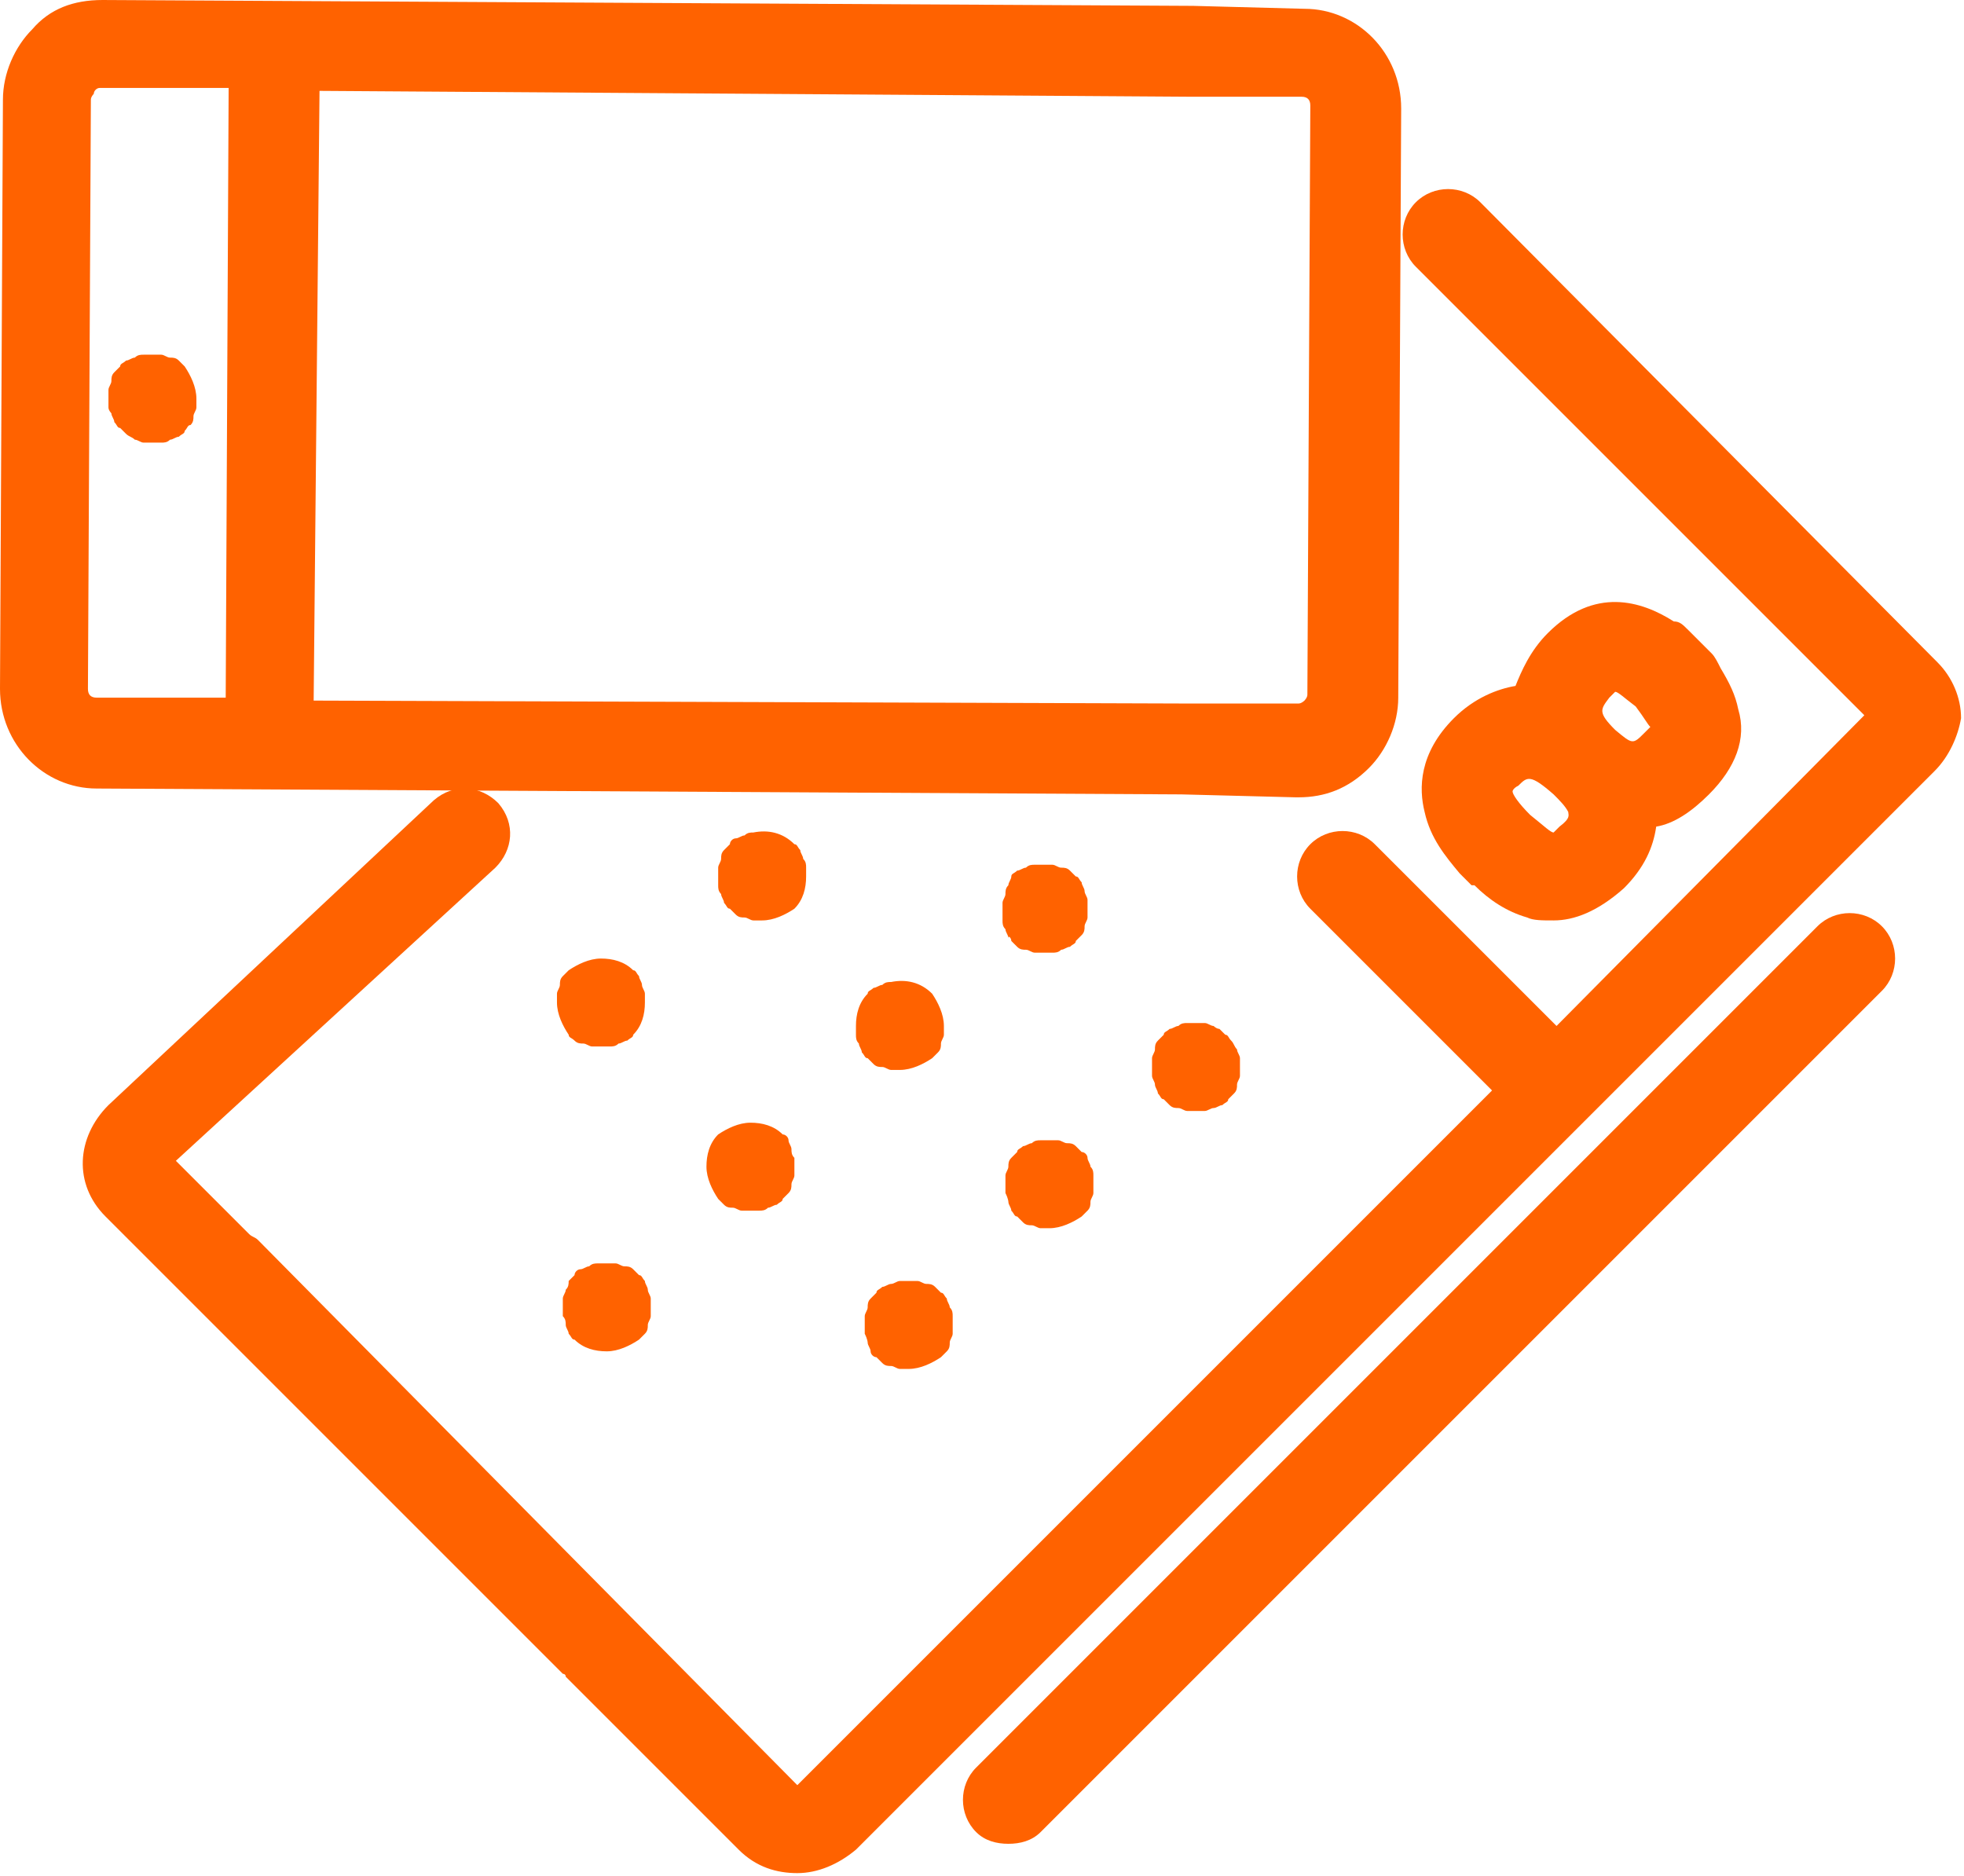 <?xml version="1.0" encoding="UTF-8" standalone="no"?>
<!-- Generator: Adobe Illustrator 21.1.0, SVG Export Plug-In . SVG Version: 6.00 Build 0)  -->
<svg id="svg4136" xmlns:rdf="http://www.w3.org/1999/02/22-rdf-syntax-ns#" xmlns="http://www.w3.org/2000/svg" xml:space="preserve" height="64" width="67" version="1.1" y="0px" x="0px" xmlns:cc="http://creativecommons.org/ns#" xmlns:dc="http://purl.org/dc/elements/1.1/" viewBox="0 0 67 64"><style id="style4138" type="text/css">
	.st0{fill:#FF6200;}
</style><g id="Layer_3" transform="translate(1.4)"><g id="g4163" fill="#ff6200"><path id="path4165" class="st0" d="m64.7 22.6-15.6-15.7c-0.6-0.6-1.6-0.6-2.2 0s-0.6 1.6 0 2.2l15.3 15.3-10.5 10.6-6.2-6.2c-0.6-0.6-1.6-0.6-2.2 0s-0.6 1.6 0 2.2l6.2 6.2-23.7 23.7-18.4-18.6c-0.1-0.1-0.2-0.1-0.3-0.2l-2.5-2.5 10.9-10c0.6-0.6 0.7-1.5 0.1-2.2-0.6-0.6-1.5-0.7-2.2-0.1l-11.1 10.4c-1.1 1.1-1.2 2.7-0.1 3.8l15.6 15.6s0.1 0 0.1 0.1l5.9 5.9c0.6 0.6 1.3 0.8 2 0.8s1.4-0.3 2-0.8l36.8-36.8c0.5-0.5 0.8-1.2 0.9-1.8 0-0.7-0.3-1.4-0.8-1.9z"/><path id="path4167" class="st0" d="m60.6 31.6-28.7 28.7c-0.6 0.6-0.6 1.6 0 2.2 0.3 0.3 0.7 0.4 1.1 0.4s0.8-0.1 1.1-0.4l28.7-28.7c0.6-0.6 0.6-1.6 0-2.2s-1.6-0.6-2.2 0z"/><path id="path4169" class="st0" d="m48.4 29.8l0.2 0.2 0.2 0.2h0.1c0.5 0.5 1.1 0.9 1.8 1.1 0.2 0.1 0.5 0.1 0.9 0.1 0.7 0 1.5-0.3 2.4-1.1 0.7-0.7 1-1.4 1.1-2.1 0.6-0.1 1.2-0.5 1.8-1.1 0.9-0.9 1.3-1.9 1-2.9-0.1-0.5-0.3-0.9-0.6-1.4-0.1-0.2-0.2-0.4-0.3-0.5l-0.5-0.5-0.3-0.3c-0.2-0.2-0.3-0.3-0.5-0.3-1.1-0.7-2.7-1.2-4.3 0.4-0.6 0.6-0.9 1.3-1.1 1.8-0.6 0.1-1.4 0.4-2.1 1.1-1.2 1.2-1.2 2.4-1 3.2 0.2 0.9 0.7 1.5 1.2 2.1v0zm5.1-6l0.2-0.2c0.1 0 0.3 0.2 0.7 0.5 0.3 0.4 0.4 0.6 0.5 0.7l-0.2 0.2c-0.4 0.4-0.4 0.4-1-0.1-0.6-0.6-0.5-0.7-0.2-1.1zm-3.1 3c0.3-0.3 0.4-0.4 1.2 0.3 0.2 0.2 0.4 0.4 0.5 0.6 0 0.1 0.1 0.2-0.3 0.5l-0.2 0.2c-0.1 0-0.3-0.2-0.8-0.6-0.4-0.4-0.6-0.7-0.6-0.8 0 0 0-0.1 0.2-0.2z"/><path id="path4171" class="st0" d="m33 41c0 0.1 0.1 0.2 0.1 0.3 0.1 0.1 0.1 0.2 0.2 0.2l0.2 0.2c0.1 0.1 0.2 0.1 0.3 0.1s0.2 0.1 0.3 0.1h0.3c0.4 0 0.8-0.2 1.1-0.4l0.2-0.2c0.1-0.1 0.1-0.2 0.1-0.3s0.1-0.2 0.1-0.3v-0.3-0.3c0-0.1 0-0.2-0.1-0.3 0-0.1-0.1-0.2-0.1-0.3s-0.1-0.2-0.2-0.2l-0.2-0.2c-0.1-0.1-0.2-0.1-0.3-0.1s-0.2-0.1-0.3-0.1h-0.6c-0.1 0-0.2 0-0.3 0.1-0.1 0-0.2 0.1-0.3 0.1-0.1 0.1-0.2 0.1-0.2 0.2l-0.2 0.2c-0.1 0.1-0.1 0.2-0.1 0.3s-0.1 0.2-0.1 0.3v0.3 0.3c0.1 0.2 0.1 0.3 0.1 0.3z"/><path id="path4173" class="st0" d="m25.6 39.2c0-0.1-0.1-0.2-0.1-0.3s-0.1-0.2-0.2-0.2c-0.3-0.3-0.7-0.4-1.1-0.4s-0.8 0.2-1.1 0.4c-0.3 0.3-0.4 0.7-0.4 1.1s0.2 0.8 0.4 1.1l0.2 0.2c0.1 0.1 0.2 0.1 0.3 0.1s0.2 0.1 0.3 0.1h0.3 0.3c0.1 0 0.2 0 0.3-0.1 0.1 0 0.2-0.1 0.3-0.1 0.1-0.1 0.2-0.1 0.2-0.2l0.2-0.2c0.1-0.1 0.1-0.2 0.1-0.3s0.1-0.2 0.1-0.3v-0.3-0.3c-0.1-0.1-0.1-0.2-0.1-0.3z"/><path id="path4175" class="st0" d="m18.2 35.5c0.1 0.1 0.2 0.1 0.3 0.1s0.2 0.1 0.3 0.1h0.3 0.3c0.1 0 0.2 0 0.3-0.1 0.1 0 0.2-0.1 0.3-0.1 0.1-0.1 0.2-0.1 0.2-0.2 0.3-0.3 0.4-0.7 0.4-1.1v-0.3c0-0.1-0.1-0.2-0.1-0.3s-0.1-0.2-0.1-0.3c-0.1-0.1-0.1-0.2-0.2-0.2-0.3-0.3-0.7-0.4-1.1-0.4s-0.8 0.2-1.1 0.4l-0.2 0.2c-0.1 0.1-0.1 0.2-0.1 0.3s-0.1 0.2-0.1 0.3v0.3c0 0.4 0.2 0.8 0.4 1.1 0 0.1 0.1 0.1 0.2 0.2z"/><path id="path4177" class="st0" d="m26.1 29.6c0-0.1 0-0.2-0.1-0.3 0-0.1-0.1-0.2-0.1-0.3-0.1-0.1-0.1-0.2-0.2-0.2-0.4-0.4-0.9-0.5-1.4-0.4-0.1 0-0.2 0-0.3 0.1-0.1 0-0.2 0.1-0.3 0.1s-0.2 0.1-0.2 0.2l-0.2 0.2c-0.1 0.1-0.1 0.2-0.1 0.3s-0.1 0.2-0.1 0.3v0.3 0.3c0 0.1 0 0.2 0.1 0.3 0 0.1 0.1 0.2 0.1 0.3 0.1 0.1 0.1 0.2 0.2 0.2l0.2 0.2c0.1 0.1 0.2 0.1 0.3 0.1s0.2 0.1 0.3 0.1h0.3c0.4 0 0.8-0.2 1.1-0.4 0.3-0.3 0.4-0.7 0.4-1.1v-0.3z"/><path id="path4179" class="st0" d="m28.2 45.8c0 0.1 0.1 0.2 0.1 0.3s0.1 0.2 0.2 0.2l0.2 0.2c0.1 0.1 0.2 0.1 0.3 0.1s0.2 0.1 0.3 0.1h0.3c0.4 0 0.8-0.2 1.1-0.4l0.2-0.2c0.1-0.1 0.1-0.2 0.1-0.3s0.1-0.2 0.1-0.3v-0.3-0.3c0-0.1 0-0.2-0.1-0.3 0-0.1-0.1-0.2-0.1-0.3-0.1-0.1-0.1-0.2-0.2-0.2l-0.2-0.2c-0.1-0.1-0.2-0.1-0.3-0.1s-0.2-0.1-0.3-0.1h-0.6c-0.1 0-0.2 0.1-0.3 0.1s-0.2 0.1-0.3 0.1c-0.1 0.1-0.2 0.1-0.2 0.2l-0.2 0.2c-0.1 0.1-0.1 0.2-0.1 0.3s-0.1 0.2-0.1 0.3v0.3 0.3c0.1 0.2 0.1 0.3 0.1 0.3z"/><path id="path4181" class="st0" d="m17.9 45.2c0 0.1 0.1 0.2 0.1 0.3 0.1 0.1 0.1 0.2 0.2 0.2 0.3 0.3 0.7 0.4 1.1 0.4s0.8-0.2 1.1-0.4l0.2-0.2c0.1-0.1 0.1-0.2 0.1-0.3s0.1-0.2 0.1-0.3v-0.3-0.3c0-0.1-0.1-0.2-0.1-0.3s-0.1-0.2-0.1-0.3c-0.1-0.1-0.1-0.2-0.2-0.2l-0.2-0.2c-0.1-0.1-0.2-0.1-0.3-0.1s-0.2-0.1-0.3-0.1h-0.6c-0.1 0-0.2 0-0.3 0.1-0.1 0-0.2 0.1-0.3 0.1s-0.2 0.1-0.2 0.2l-0.2 0.2c0 0.1 0 0.2-0.1 0.3 0 0.1-0.1 0.2-0.1 0.3v0.3 0.3c0.1 0.1 0.1 0.2 0.1 0.3z"/><path id="path4183" class="st0" d="m38.9 27.1 3.9 0.1h0.1c0.9 0 1.7-0.3 2.4-1 0.6-0.6 1-1.5 1-2.4l0.1-20.1c0-1.9-1.5-3.4-3.3-3.4l-3.8-0.1-37.2-0.2c-1 0-1.8 0.3-2.4 1-0.6 0.6-1 1.5-1 2.4l-0.1 20.1c0 1.9 1.5 3.4 3.3 3.4l37 0.2zm4.1-23.8c0.2 0 0.3 0.1 0.3 0.3l-0.1 20.1c0 0.1-0.1 0.2-0.1 0.2s-0.1 0.1-0.2 0.1h-3.9l-29.7-0.1 0.2-20.8 29.7 0.2h3.8zm-41.4 20.2 0.1-20.1c0-0.1 0.1-0.2 0.1-0.2 0-0.1 0.1-0.2 0.2-0.2h4.4l-0.1 20.8h-4.4c-0.2 0-0.3-0.1-0.3-0.3z"/><path id="path4185" class="st0" d="m2.4 14.1c0 0.1 0.1 0.2 0.1 0.3 0.1 0.1 0.1 0.2 0.2 0.2l0.2 0.2c0.1 0.1 0.2 0.1 0.3 0.2 0.1 0 0.2 0.1 0.3 0.1h0.3 0.3c0.1 0 0.2 0 0.3-0.1 0.1 0 0.2-0.1 0.3-0.1 0.1-0.1 0.2-0.1 0.2-0.2 0.1-0.1 0.1-0.2 0.2-0.2 0.1-0.1 0.1-0.2 0.1-0.3s0.1-0.2 0.1-0.3v-0.3c0-0.4-0.2-0.8-0.4-1.1l-0.2-0.2c-0.1-0.1-0.2-0.1-0.3-0.1s-0.2-0.1-0.3-0.1h-0.6c-0.1 0-0.2 0-0.3 0.1-0.1 0-0.2 0.1-0.3 0.1-0.1 0.1-0.2 0.1-0.2 0.2l-0.2 0.2c-0.1 0.1-0.1 0.2-0.1 0.3s-0.1 0.2-0.1 0.3v0.3 0.3c0 0.1 0.1 0.2 0.1 0.2z"/><path id="path4187" class="st0" d="m28.4 36.3c0.1 0.1 0.2 0.1 0.3 0.1s0.2 0.1 0.3 0.1h0.3c0.4 0 0.8-0.2 1.1-0.4l0.2-0.2c0.1-0.1 0.1-0.2 0.1-0.3s0.1-0.2 0.1-0.3v-0.3c0-0.4-0.2-0.8-0.4-1.1-0.4-0.4-0.9-0.5-1.4-0.4-0.1 0-0.2 0-0.3 0.1-0.1 0-0.2 0.1-0.3 0.1-0.1 0.1-0.2 0.1-0.2 0.2-0.3 0.3-0.4 0.7-0.4 1.1v0.3c0 0.1 0 0.2 0.1 0.3 0 0.1 0.1 0.2 0.1 0.3 0.1 0.1 0.1 0.2 0.2 0.2l0.2 0.2z"/><path id="path4189" class="st0" d="m40.6 35.5c-0.1-0.1-0.1-0.2-0.2-0.2l-0.2-0.2c-0.1 0-0.2-0.1-0.2-0.1-0.1 0-0.2-0.1-0.3-0.1h-0.6c-0.1 0-0.2 0-0.3 0.1-0.1 0-0.2 0.1-0.3 0.1-0.1 0.1-0.2 0.1-0.2 0.2l-0.2 0.2c-0.1 0.1-0.1 0.2-0.1 0.3s-0.1 0.2-0.1 0.3v0.3 0.3c0 0.1 0.1 0.2 0.1 0.3s0.1 0.2 0.1 0.3c0.1 0.1 0.1 0.2 0.2 0.2l0.2 0.2c0.1 0.1 0.2 0.1 0.3 0.1s0.2 0.1 0.3 0.1h0.3 0.3c0.1 0 0.2-0.1 0.3-0.1s0.2-0.1 0.3-0.1c0.1-0.1 0.2-0.1 0.2-0.2l0.2-0.2c0.1-0.1 0.1-0.2 0.1-0.3s0.1-0.2 0.1-0.3v-0.3-0.3c0-0.1-0.1-0.2-0.1-0.3-0.1-0.1-0.1-0.2-0.2-0.3z"/><path id="path4191" class="st0" d="m33.1 32.1l0.2 0.2c0.1 0.1 0.2 0.1 0.3 0.1s0.2 0.1 0.3 0.1h0.3 0.3c0.1 0 0.2 0 0.3-0.1 0.1 0 0.2-0.1 0.3-0.1 0.1-0.1 0.2-0.1 0.2-0.2l0.2-0.2c0.1-0.1 0.1-0.2 0.1-0.3s0.1-0.2 0.1-0.3v-0.3-0.3c0-0.1-0.1-0.2-0.1-0.3s-0.1-0.2-0.1-0.3c-0.1-0.1-0.1-0.2-0.2-0.2l-0.2-0.2c-0.1-0.1-0.2-0.1-0.3-0.1s-0.2-0.1-0.3-0.1h-0.6c-0.1 0-0.2 0-0.3 0.1-0.1 0-0.2 0.1-0.3 0.1-0.1 0.1-0.2 0.1-0.2 0.2s-0.1 0.2-0.1 0.3c-0.1 0.1-0.1 0.2-0.1 0.3s-0.1 0.2-0.1 0.3v0.3 0.3c0 0.1 0 0.2 0.1 0.3 0 0.1 0.1 0.2 0.1 0.3 0-0.1 0.1 0 0.1 0.1z"/></g></g></svg>
